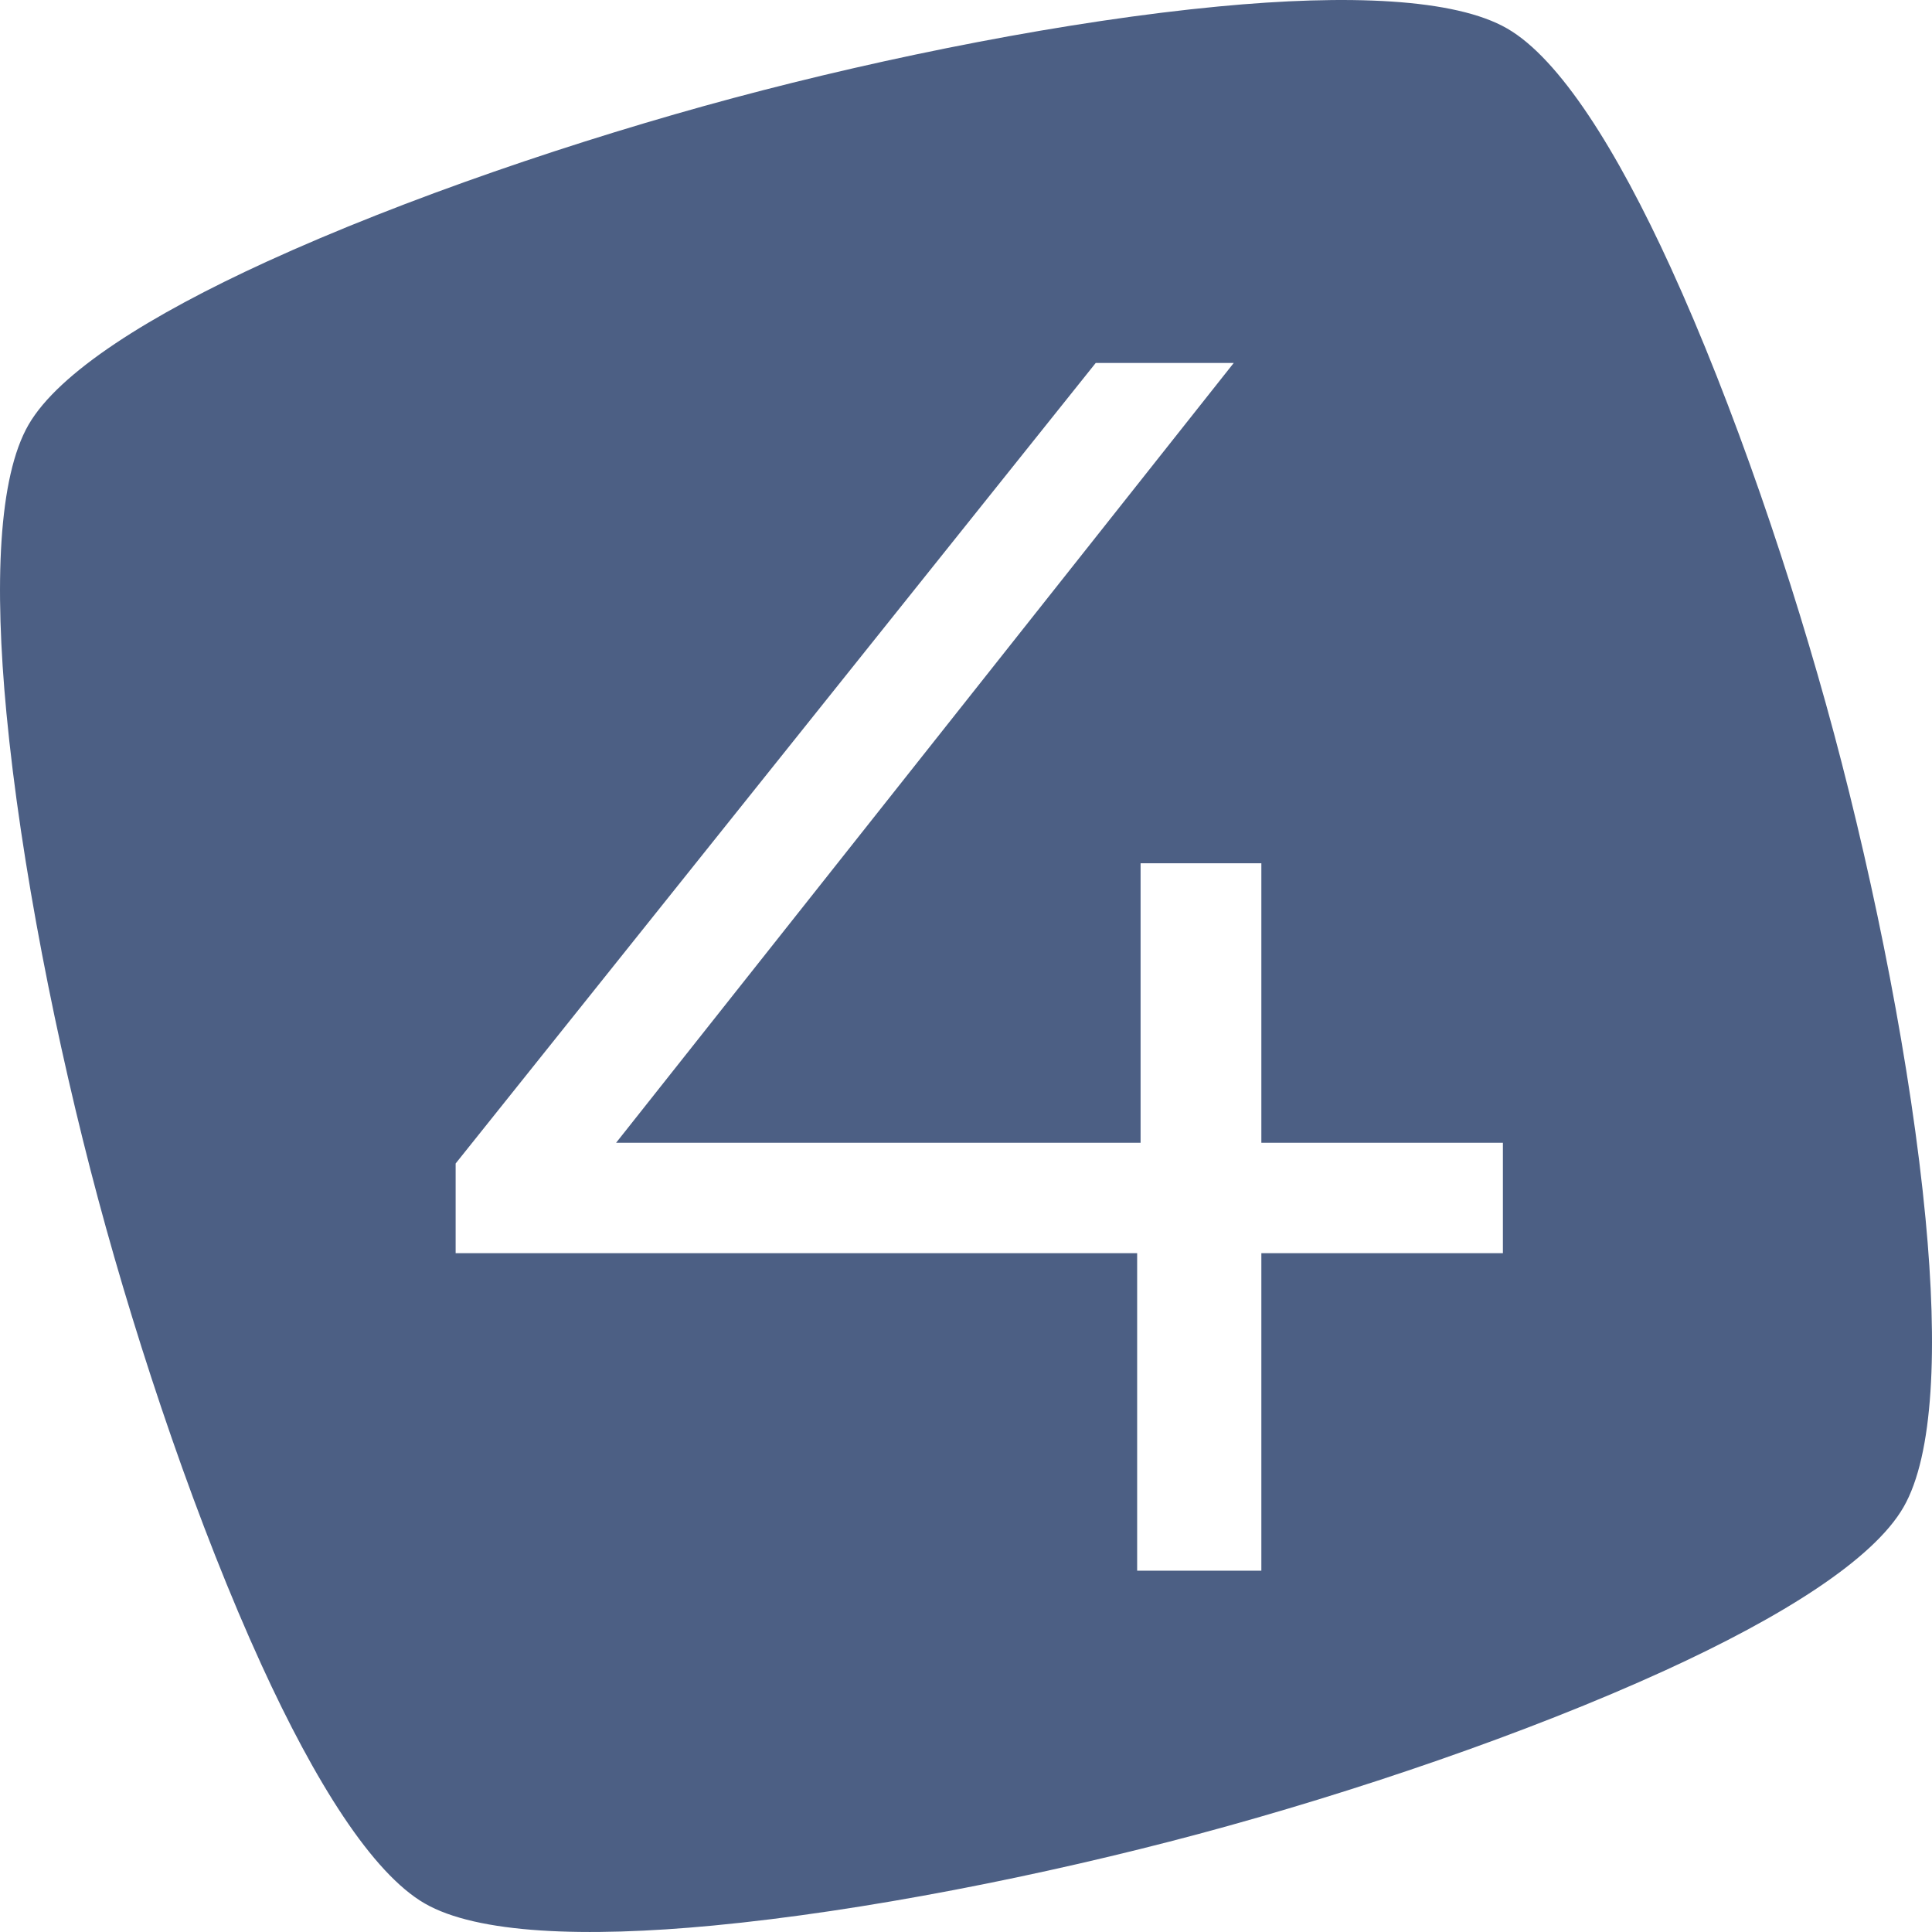 <?xml version="1.0" encoding="UTF-8"?> <svg xmlns="http://www.w3.org/2000/svg" width="80" height="80" viewBox="0 0 80 80" fill="none"><path fill-rule="evenodd" clip-rule="evenodd" d="M30.37 4.058C23.973 5.773 16.743 8.229 11.068 10.824C6.204 13.048 2.435 15.416 1.181 17.589C-0.073 19.762 -0.239 24.211 0.267 29.532C0.857 35.744 2.345 43.233 4.059 49.63C5.773 56.027 8.229 63.256 10.824 68.931C13.047 73.795 15.415 77.564 17.587 78.818C19.759 80.072 24.207 80.239 29.532 79.733C35.744 79.143 43.233 77.655 49.631 75.941C56.027 74.227 63.257 71.771 68.932 69.176C73.796 66.952 77.564 64.583 78.819 62.411C80.073 60.238 80.24 55.791 79.733 50.467C79.142 44.255 77.655 36.767 75.941 30.369C74.227 23.972 71.771 16.743 69.176 11.068C66.954 6.207 64.585 2.436 62.412 1.182C60.24 -0.072 55.793 -0.24 50.468 0.267C44.255 0.857 36.767 2.344 30.37 4.058ZM52.23 51.892H62.232V47.32H52.23V35.747H47.229V47.32H25.511L51.087 15.029H45.372L18.867 48.178V51.892H47.087V65.038H52.23V51.892Z" fill="#4C5F84"></path></svg> 